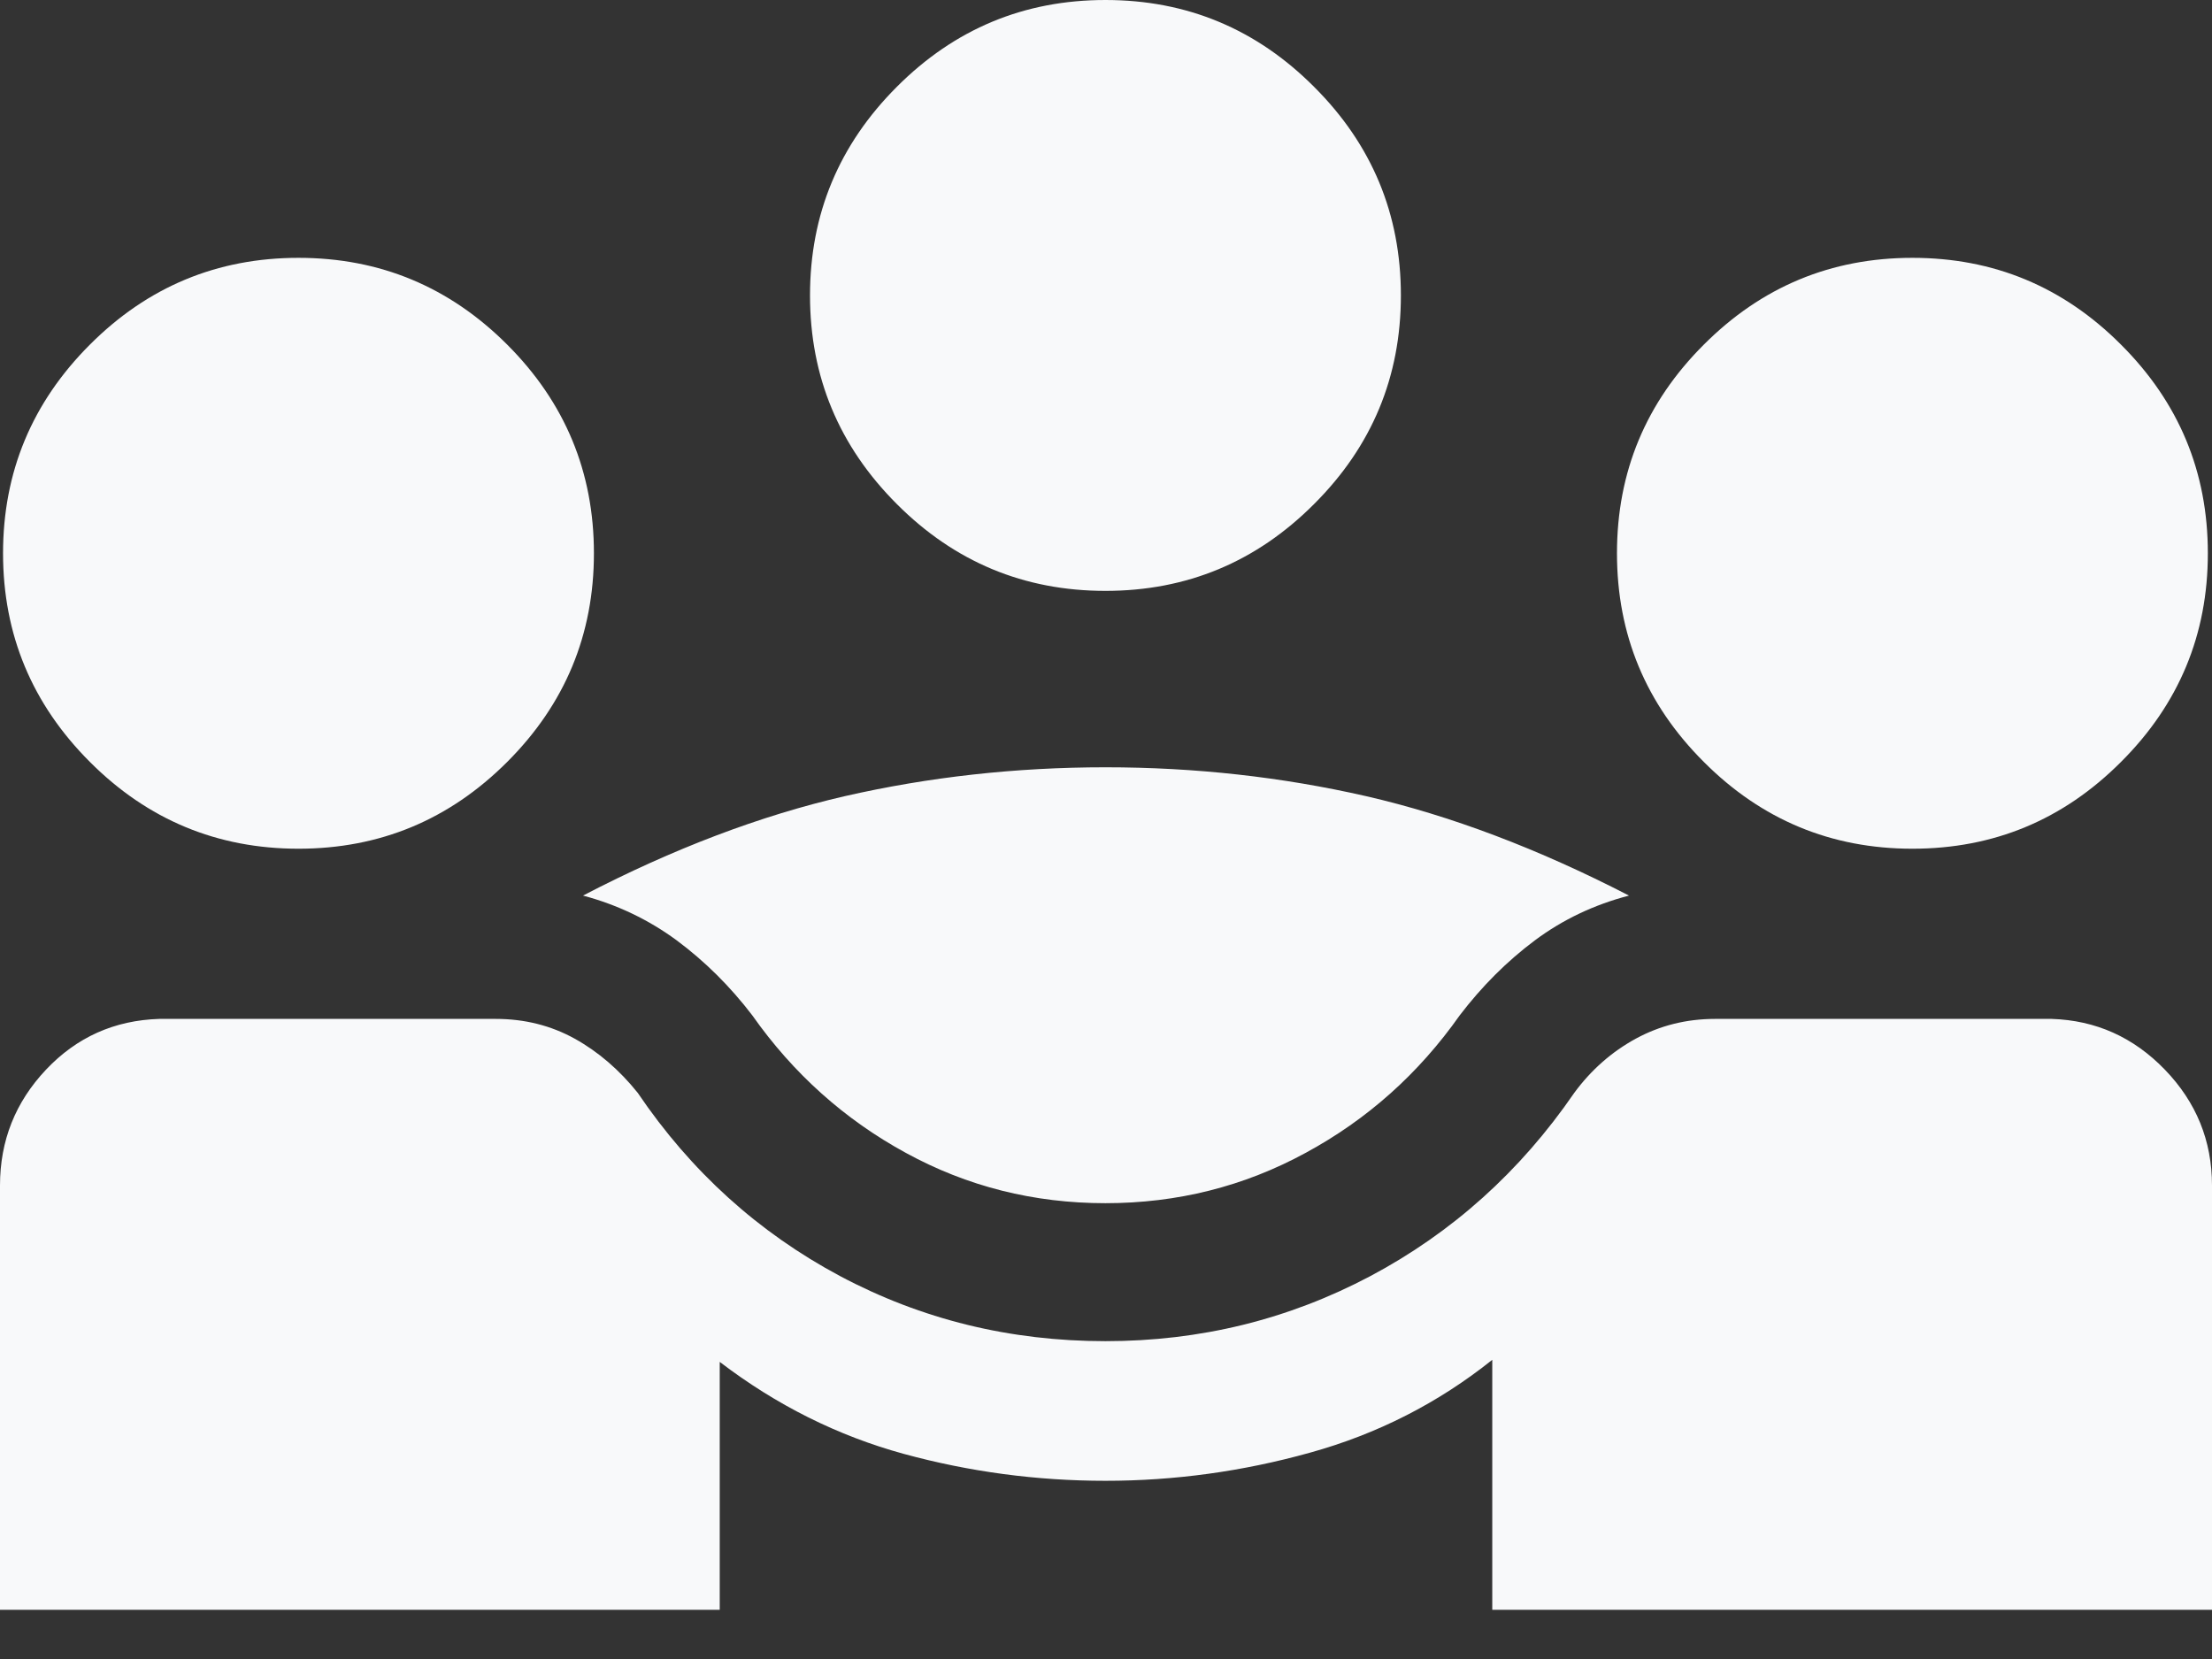 <?xml version="1.0" encoding="utf-8"?>
<svg xmlns="http://www.w3.org/2000/svg" fill="none" height="100%" overflow="visible" preserveAspectRatio="none" style="display: block;" viewBox="0 0 16 12" width="100%">
<rect x="0" y="0" width="16" height="12" fill="#333333" stroke="none"/>
<path d="M0 11.644V8.575C0 8.251 0.111 7.972 0.333 7.737C0.555 7.502 0.828 7.38 1.152 7.37H3.586C3.795 7.37 3.985 7.418 4.157 7.513C4.328 7.608 4.48 7.739 4.613 7.905C4.998 8.474 5.486 8.915 6.076 9.23C6.666 9.544 7.306 9.701 7.996 9.701C8.682 9.701 9.32 9.544 9.913 9.23C10.505 8.915 10.996 8.474 11.387 7.905C11.509 7.739 11.658 7.608 11.832 7.513C12.007 7.418 12.198 7.37 12.406 7.37H14.84C15.159 7.38 15.432 7.502 15.659 7.737C15.886 7.972 16 8.251 16 8.575V11.644H10.794V9.836C10.402 10.149 9.962 10.373 9.474 10.508C8.986 10.644 8.493 10.711 7.996 10.711C7.499 10.711 7.012 10.646 6.536 10.516C6.059 10.385 5.616 10.164 5.206 9.851V11.644H0ZM7.996 8.703C7.477 8.703 6.996 8.582 6.552 8.339C6.108 8.097 5.738 7.765 5.442 7.345C5.281 7.134 5.098 6.953 4.895 6.802C4.691 6.652 4.465 6.544 4.217 6.478C4.87 6.138 5.502 5.899 6.11 5.759C6.719 5.62 7.348 5.55 7.996 5.55C8.645 5.55 9.273 5.62 9.882 5.759C10.491 5.899 11.124 6.138 11.783 6.478C11.53 6.544 11.303 6.652 11.102 6.802C10.9 6.953 10.719 7.134 10.558 7.345C10.262 7.765 9.891 8.097 9.444 8.339C8.998 8.582 8.515 8.703 7.996 8.703ZM2.159 6.139C1.572 6.139 1.068 5.93 0.65 5.511C0.232 5.093 0.022 4.59 0.022 4.002C0.022 3.414 0.232 2.911 0.65 2.493C1.068 2.074 1.572 1.865 2.159 1.865C2.747 1.865 3.25 2.074 3.669 2.493C4.087 2.911 4.296 3.414 4.296 4.002C4.296 4.59 4.087 5.093 3.669 5.511C3.25 5.93 2.747 6.139 2.159 6.139ZM13.833 6.139C13.245 6.139 12.742 5.93 12.324 5.511C11.905 5.093 11.696 4.59 11.696 4.002C11.696 3.414 11.905 2.911 12.324 2.493C12.742 2.074 13.245 1.865 13.833 1.865C14.421 1.865 14.924 2.074 15.342 2.493C15.761 2.911 15.97 3.414 15.97 4.002C15.97 4.59 15.761 5.093 15.342 5.511C14.924 5.93 14.421 6.139 13.833 6.139ZM7.996 4.274C7.408 4.274 6.905 4.065 6.487 3.646C6.069 3.228 5.859 2.725 5.859 2.137C5.859 1.549 6.069 1.046 6.487 0.628C6.905 0.209 7.408 0 7.996 0C8.584 0 9.087 0.209 9.505 0.628C9.924 1.046 10.133 1.549 10.133 2.137C10.133 2.725 9.924 3.228 9.505 3.646C9.087 4.065 8.584 4.274 7.996 4.274Z" fill="#F8F9FA" id="Vector"/>
</svg>